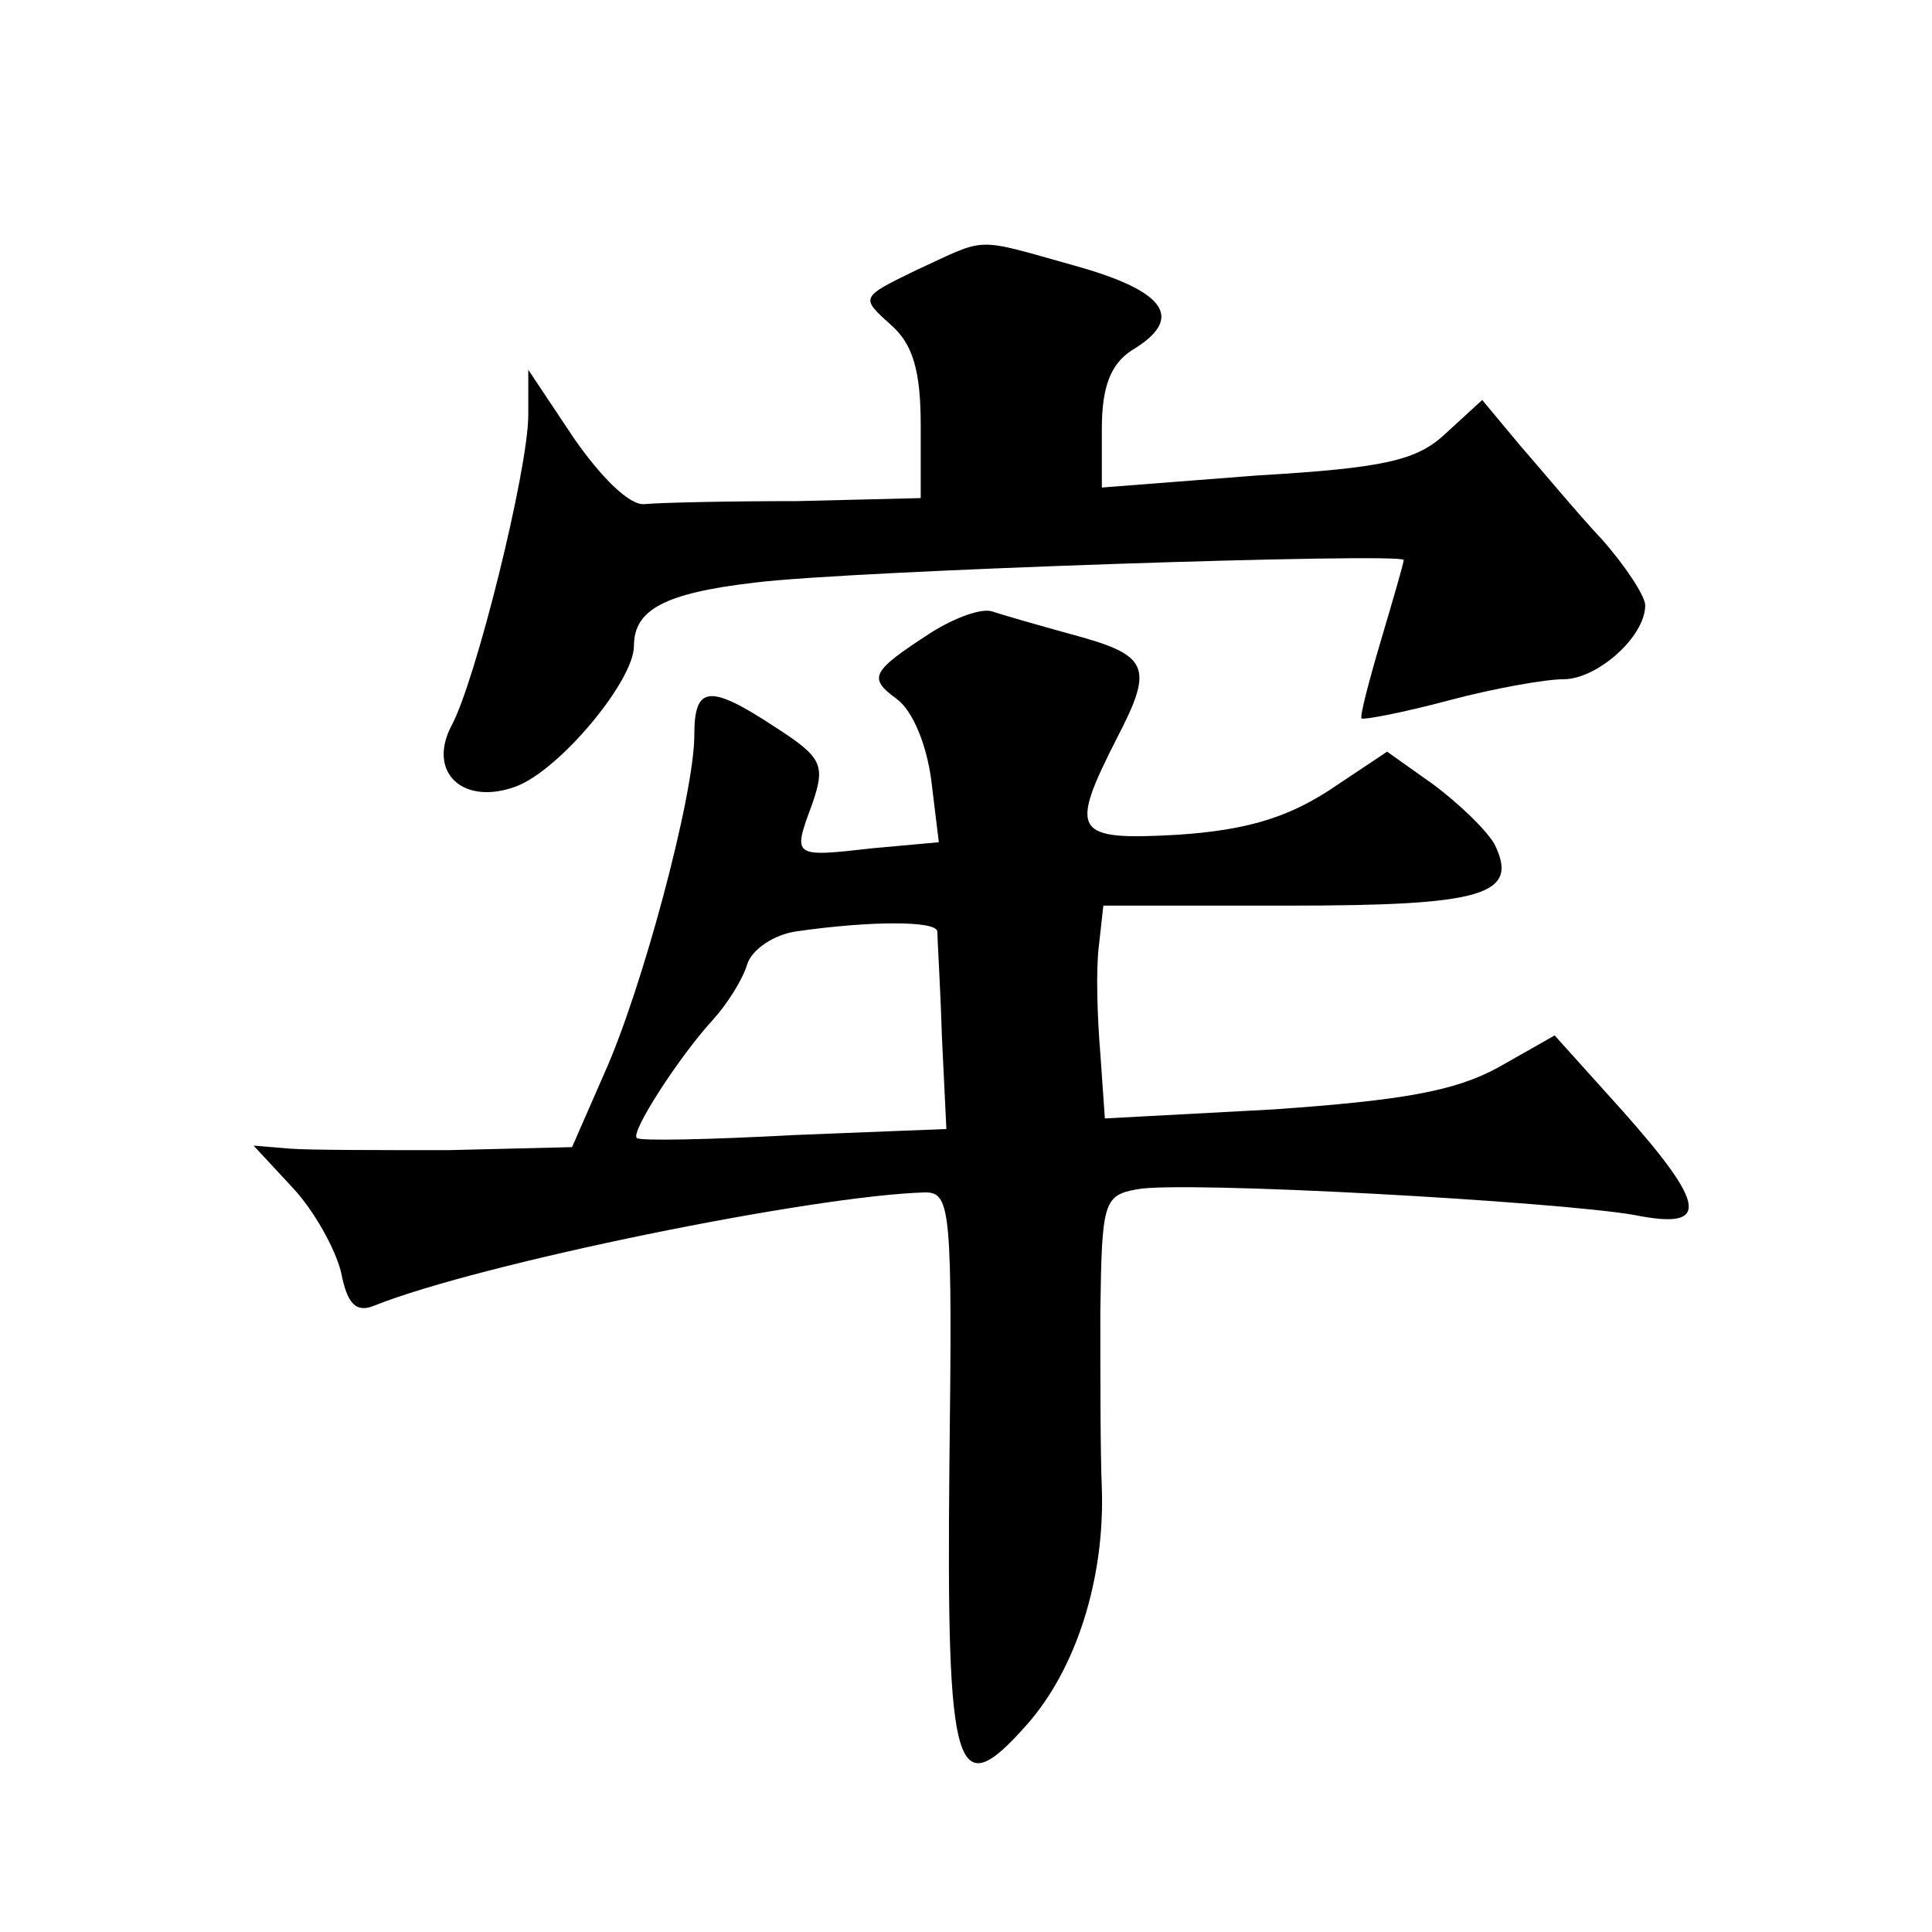 <?xml version="1.0" standalone="no"?>
<!DOCTYPE svg PUBLIC "-//W3C//DTD SVG 20010904//EN"
 "http://www.w3.org/TR/2001/REC-SVG-20010904/DTD/svg10.dtd">
<svg version="1.0" xmlns="http://www.w3.org/2000/svg"
 width="128pt" height="128pt" viewBox="0 0 128 128"
 preserveAspectRatio="xMidYMid meet">
<g transform="translate(0,128) scale(0.1,-0.1)"
fill="#0" stroke="none">
<path d="M607 1101 c-37 -18 -37 -18 -17 -36 15 -13 20 -31 20 -67 l0 -48 -82 -2
c-46 0 -91 -1 -101 -2 -10 -1 -29 18 -47 44 l-30 45 0 -30 c0 -36 -35 -177 -51
-206 -16 -31 8 -53 43 -40 29 11 78 70 78 93 0 24 20 35 80 42 63 8 430 20 430
15 0 -2 -7 -26 -15 -53 -8 -27 -14 -50 -13 -52 2 -1 28 4 58 12 30 8 64 14 76 14
22 0 54 28 54 49 0 6 -13 26 -29 44 -16 17 -40 46 -54 62 l-25 30 -24 -22 c-19
-18 -40 -23 -125 -28 l-103 -8 0 39 c0 28 6 43 20 52 35 21 23 39 -38 56 -68 19
-57 19 -105 -3z M617 861 c-40 -26 -42 -30 -23 -44 11 -8 20 -31 23 -54 l5 -41
-44 -4 c-53 -6 -53 -6 -40 29 9 26 7 31 -24 51 -44 29 -54 28 -54 -5 0 -40 -35
-170 -60 -225 l-21 -48 -82 -2 c-45 0 -93 0 -105 1 l-24 2 26 -28 c14 -15 28 -40
32 -56 4 -21 10 -27 22 -22 70 28 291 73 365 75 17 0 18 -12 16 -181 -2 -206 4
-225 51 -172 33 37 52 97 50 157 -1 22 -1 75 -1 117 1 72 2 77 24 81 29 6 279 -8
330 -17 50 -10 48 6 -8 69 l-45 50 -37 -21 c-29 -16 -64 -22 -149 -28 l-112 -6
-3 43 c-2 24 -3 55 -1 71 l3 27 123 0 c129 0 153 7 136 41 -6 10 -24 27 -40 39
l-31 22 -39 -26 c-28 -18 -55 -26 -99 -29 -70 -4 -73 1 -41 64 25 48 21 55 -31
69 -22 6 -46 13 -52 15 -7 2 -24 -4 -40 -14z m4 -198 c0 -5 2 -36 3 -69 l3 -62
-101 -4 c-55 -3 -102 -4 -104 -2 -5 3 28 54 50 78 10 11 20 27 23 37 3 10 18 20
33 22 49 7 92 7 93 0z"/>
</g>
</svg>
